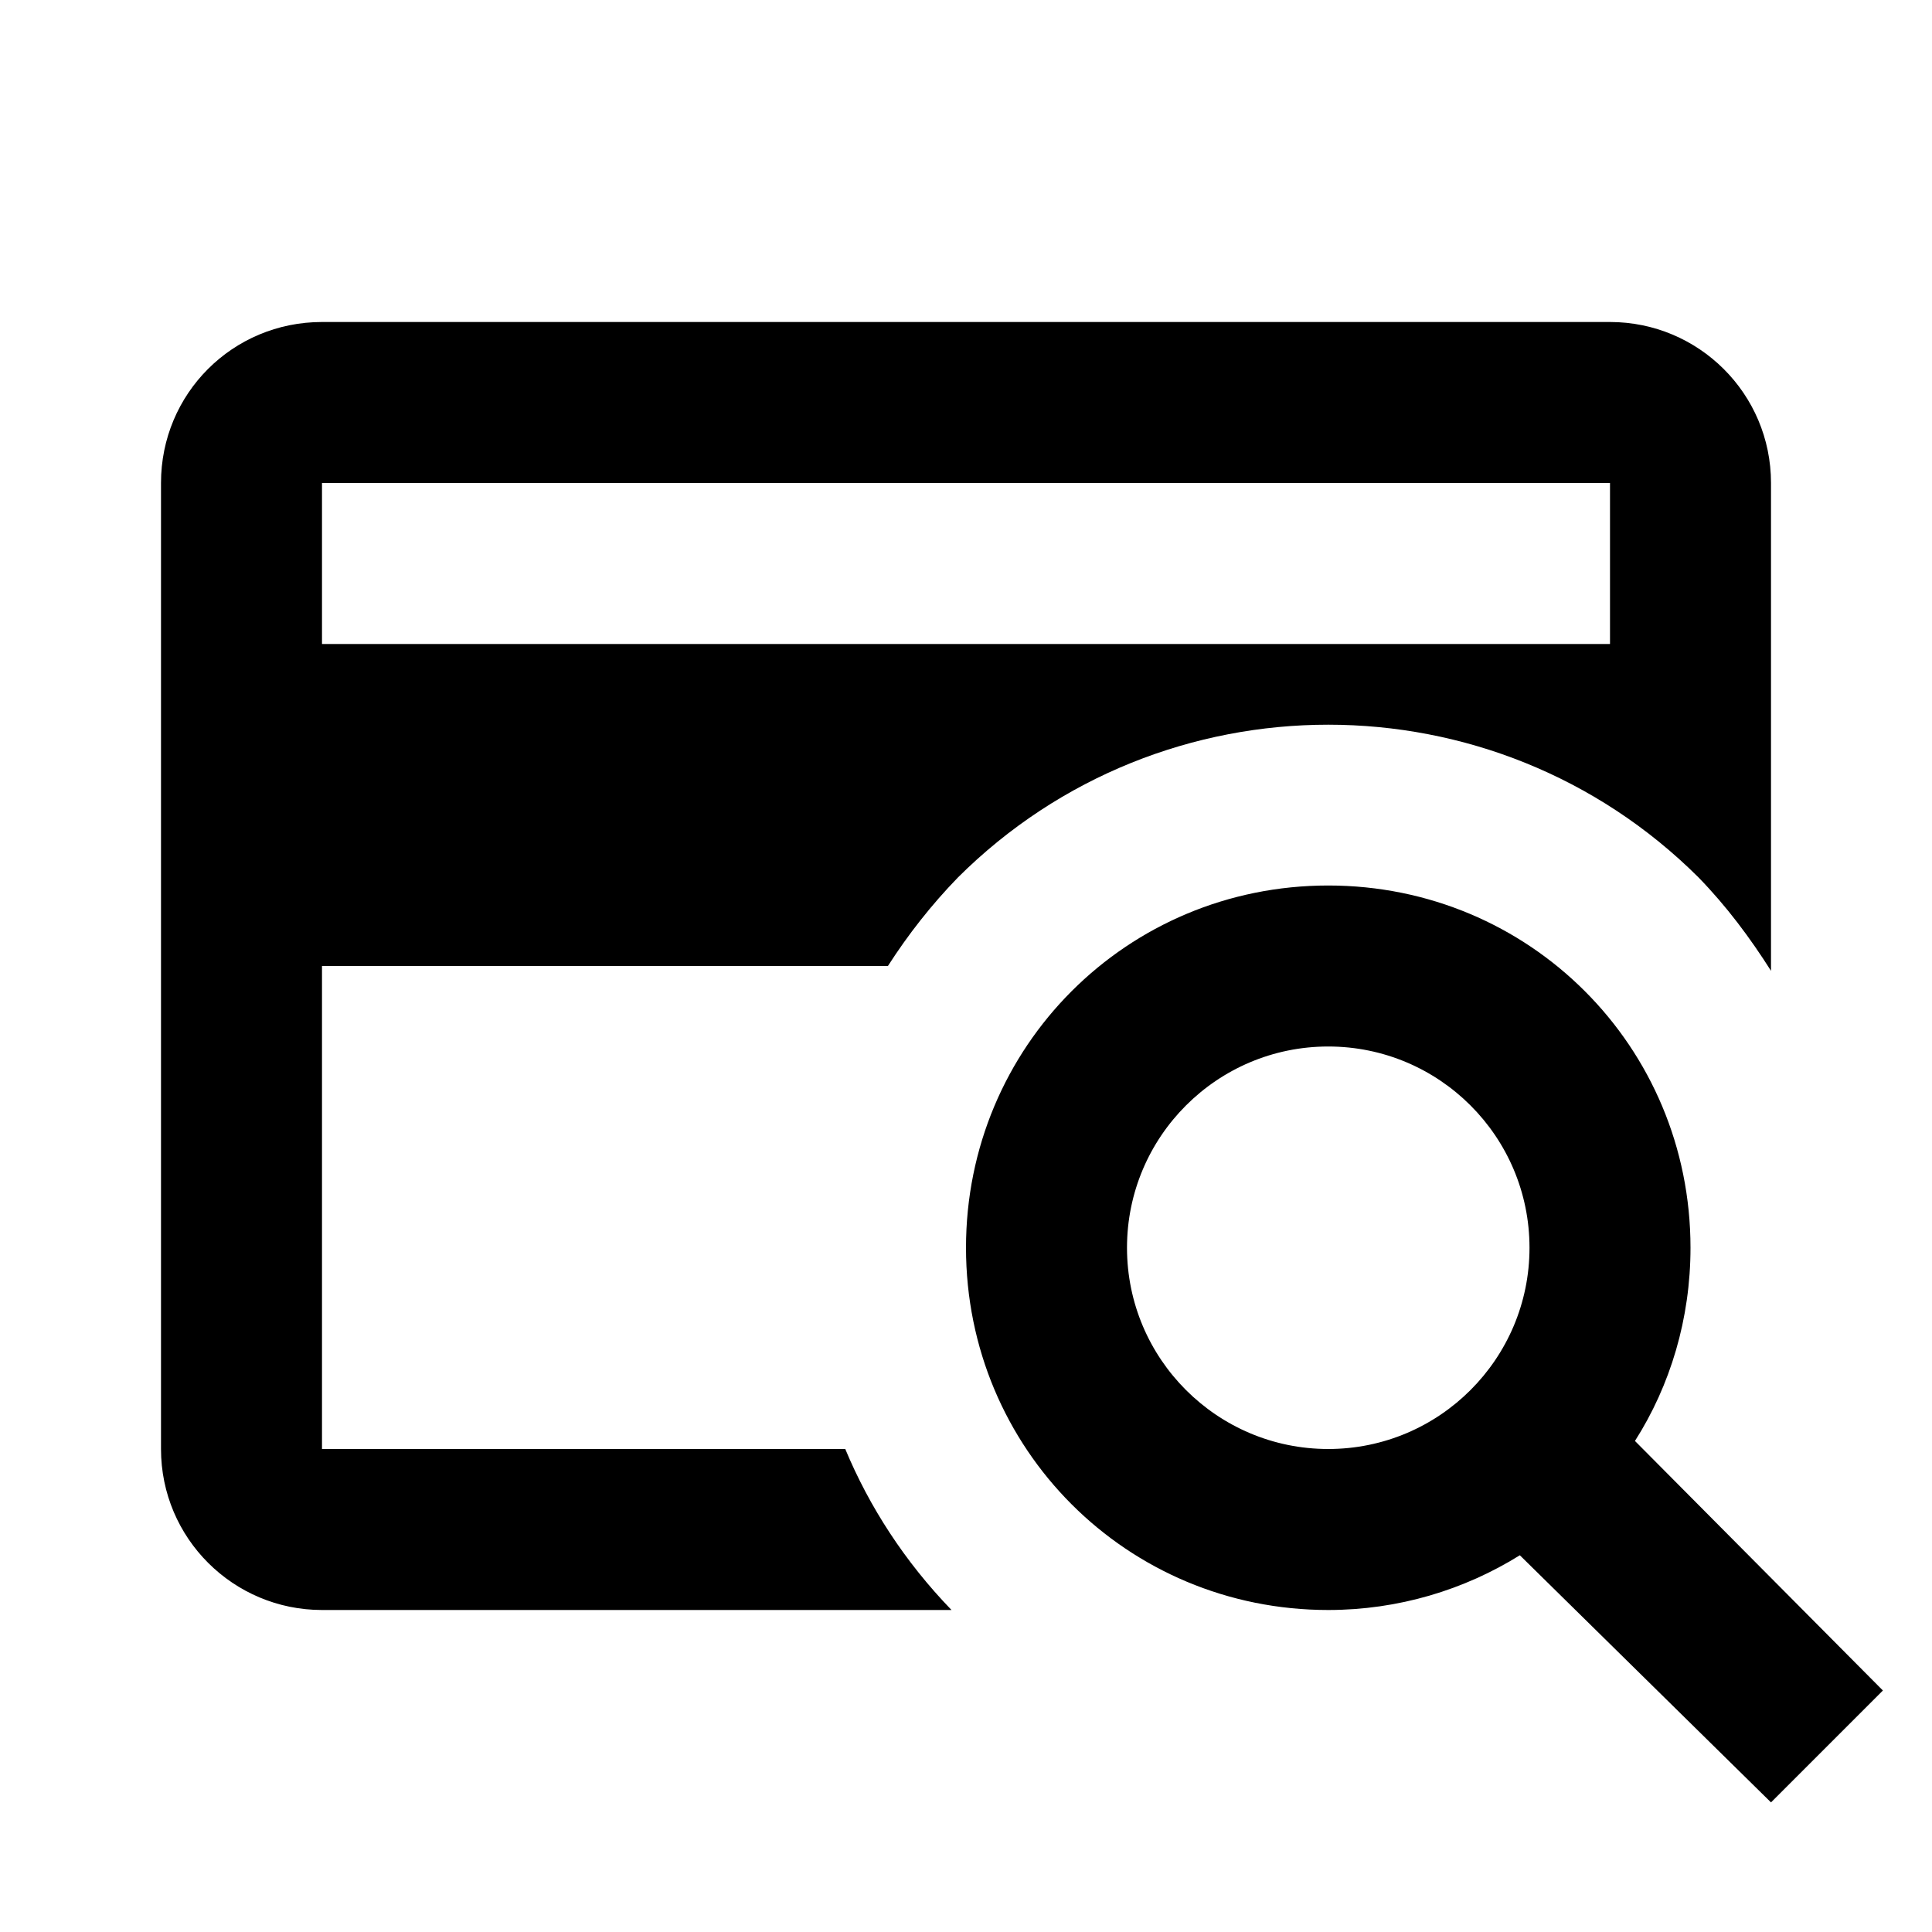 <svg fill="currentColor" xmlns="http://www.w3.org/2000/svg" id="mdi-credit-card-search-outline" viewBox="0 0 24 24"><path d="M11.03 12C11.28 11.61 11.57 11.24 11.9 10.9C14.44 8.37 18.56 8.37 21.1 10.9C21.45 11.26 21.74 11.65 22 12.06V6C22 4.89 21.1 4 20 4H4C2.89 4 2 4.89 2 6V18C2 19.11 2.9 20 4 20H11.82C11.24 19.4 10.8 18.72 10.5 18H4V12H11.03M4 6H20V8H4V6M20.31 17.9C20.75 17.21 21 16.38 21 15.5C21 13 19 11 16.5 11S12 13 12 15.5 14 20 16.5 20C17.37 20 18.19 19.75 18.88 19.32L22 22.39L23.39 21L20.31 17.9M16.5 18C15.12 18 14 16.88 14 15.5S15.12 13 16.5 13 19 14.12 19 15.5 17.88 18 16.5 18Z" /></svg>